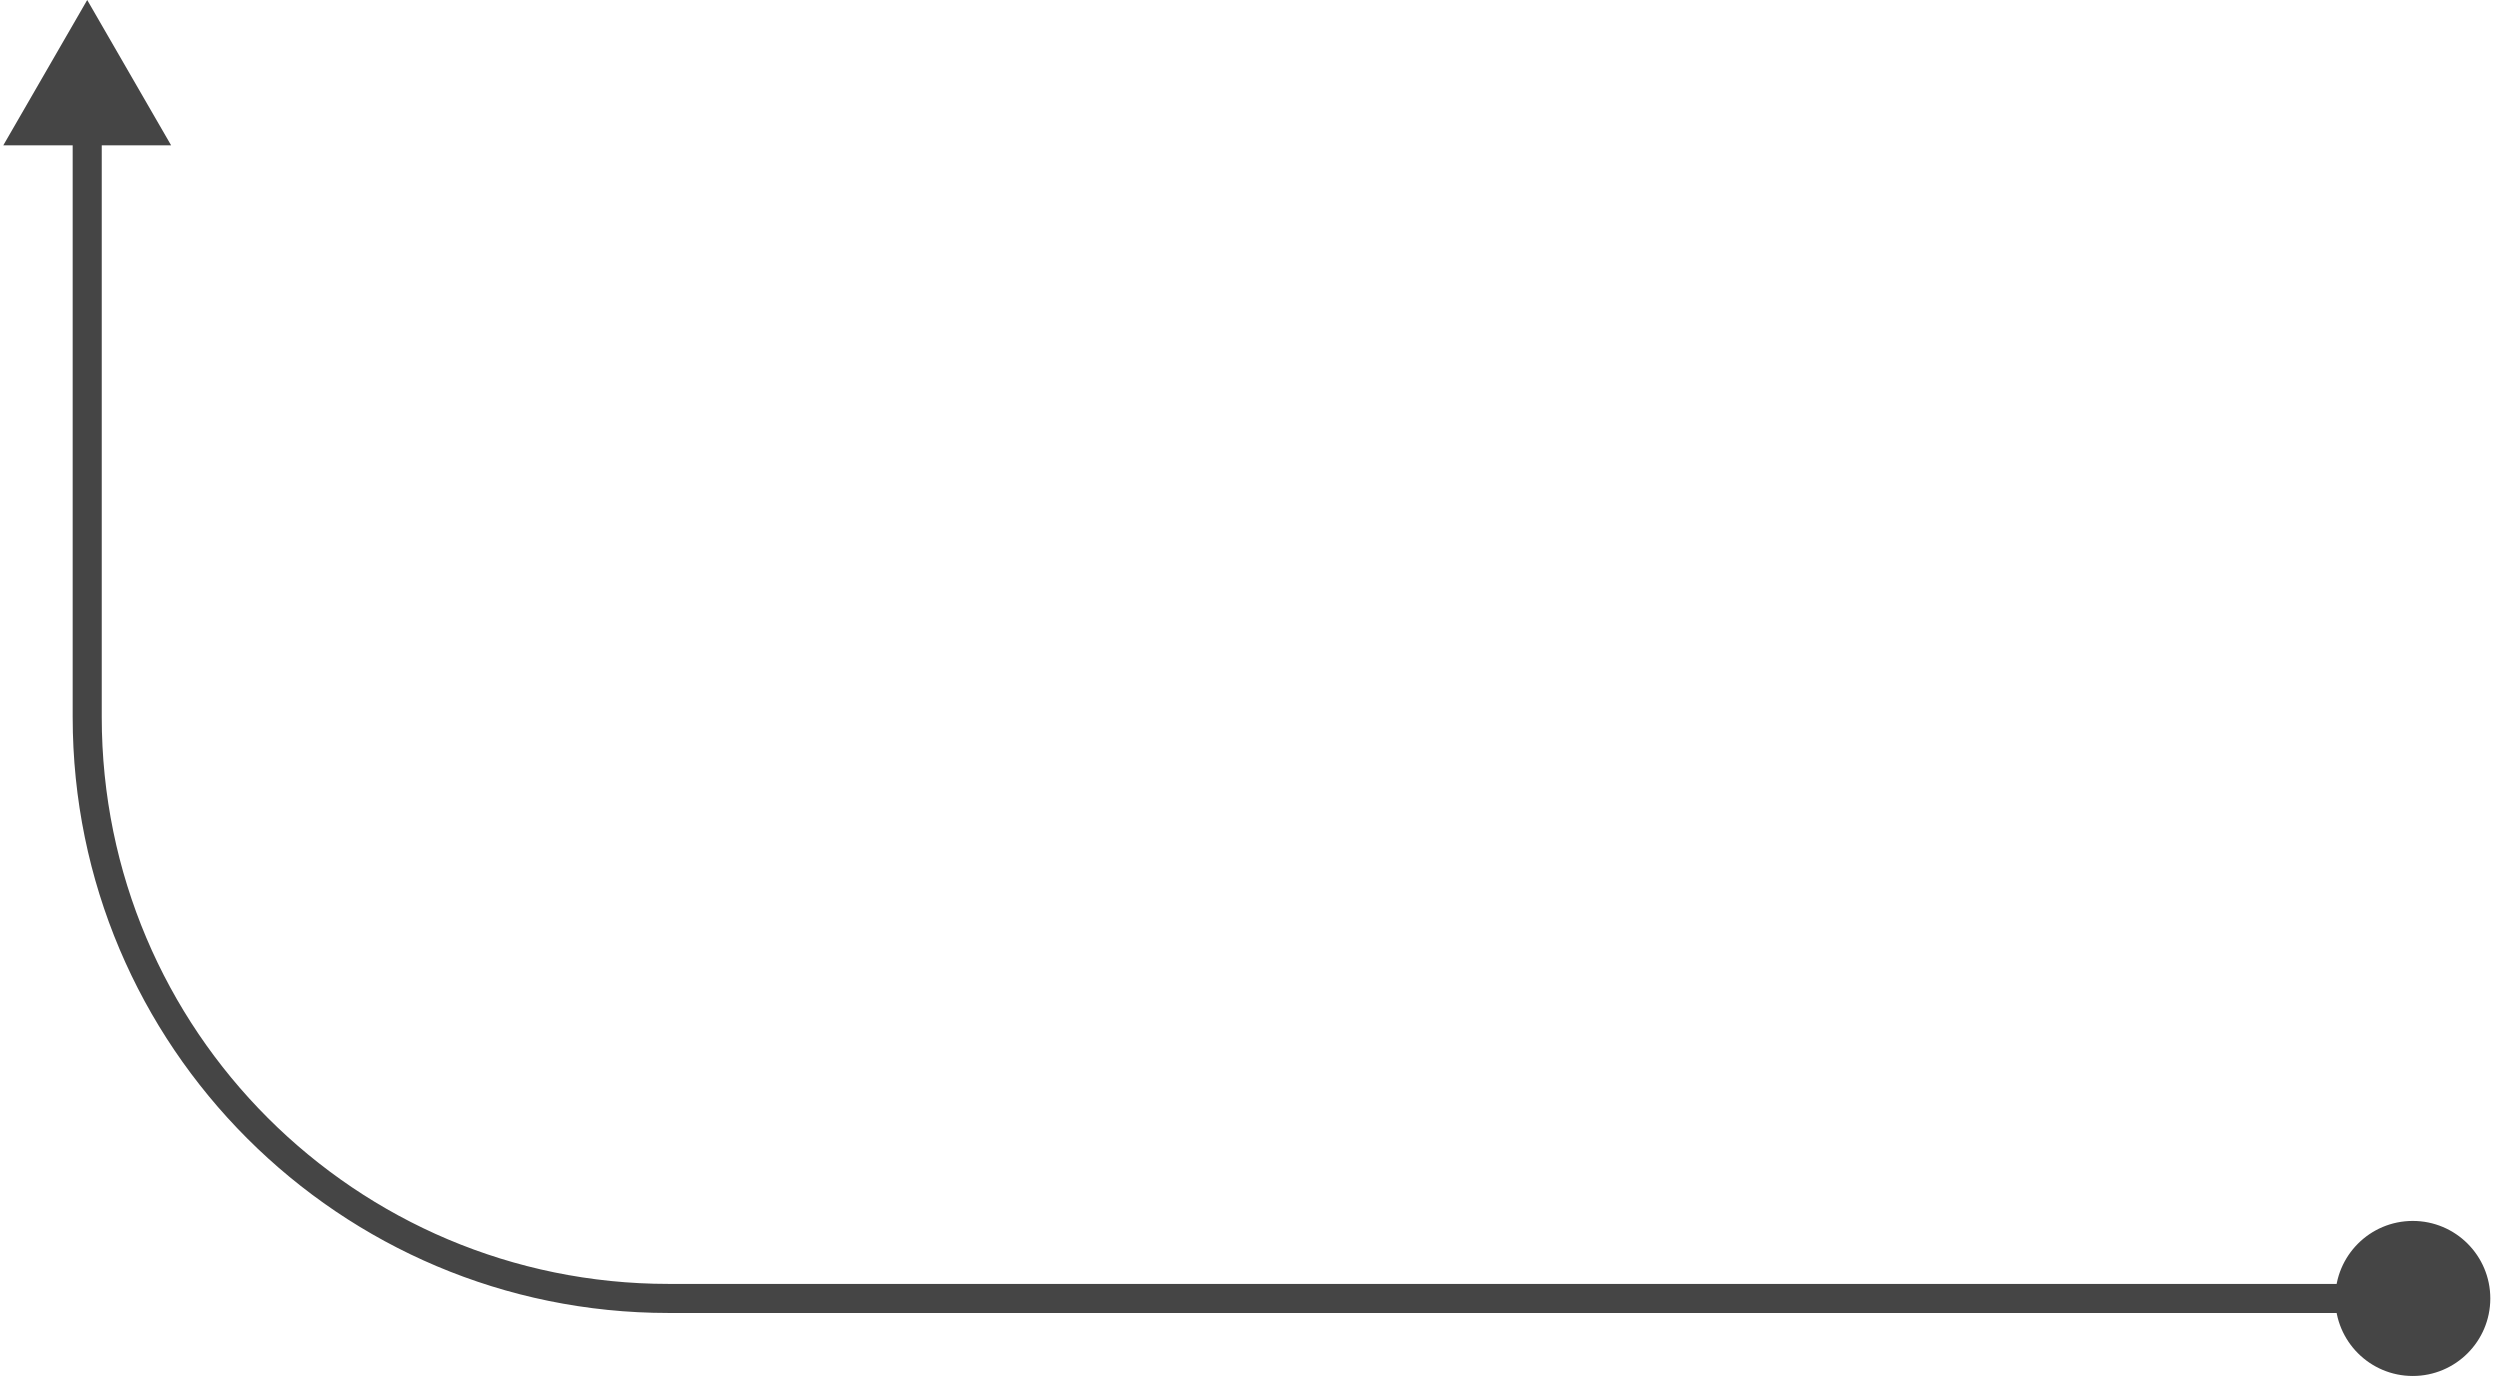 <?xml version="1.0" encoding="utf-8"?>
<svg xmlns="http://www.w3.org/2000/svg" fill="none" height="100%" overflow="visible" preserveAspectRatio="none" style="display: block;" viewBox="0 0 172 95" width="100%">
<path d="M160.667 89.333C160.667 92.279 163.054 94.667 166 94.667C168.946 94.667 171.333 92.279 171.333 89.333C171.333 86.388 168.946 84 166 84C163.054 84 160.667 86.388 160.667 89.333ZM6 0L0.226 10H11.774L6 0ZM5 9V49.333H7V9H5ZM46 90.333H166V88.333H46V90.333ZM5 49.333C5 71.977 23.356 90.333 46 90.333V88.333C24.461 88.333 7 70.872 7 49.333H5Z" fill="#454545" id="Line"/>
</svg>